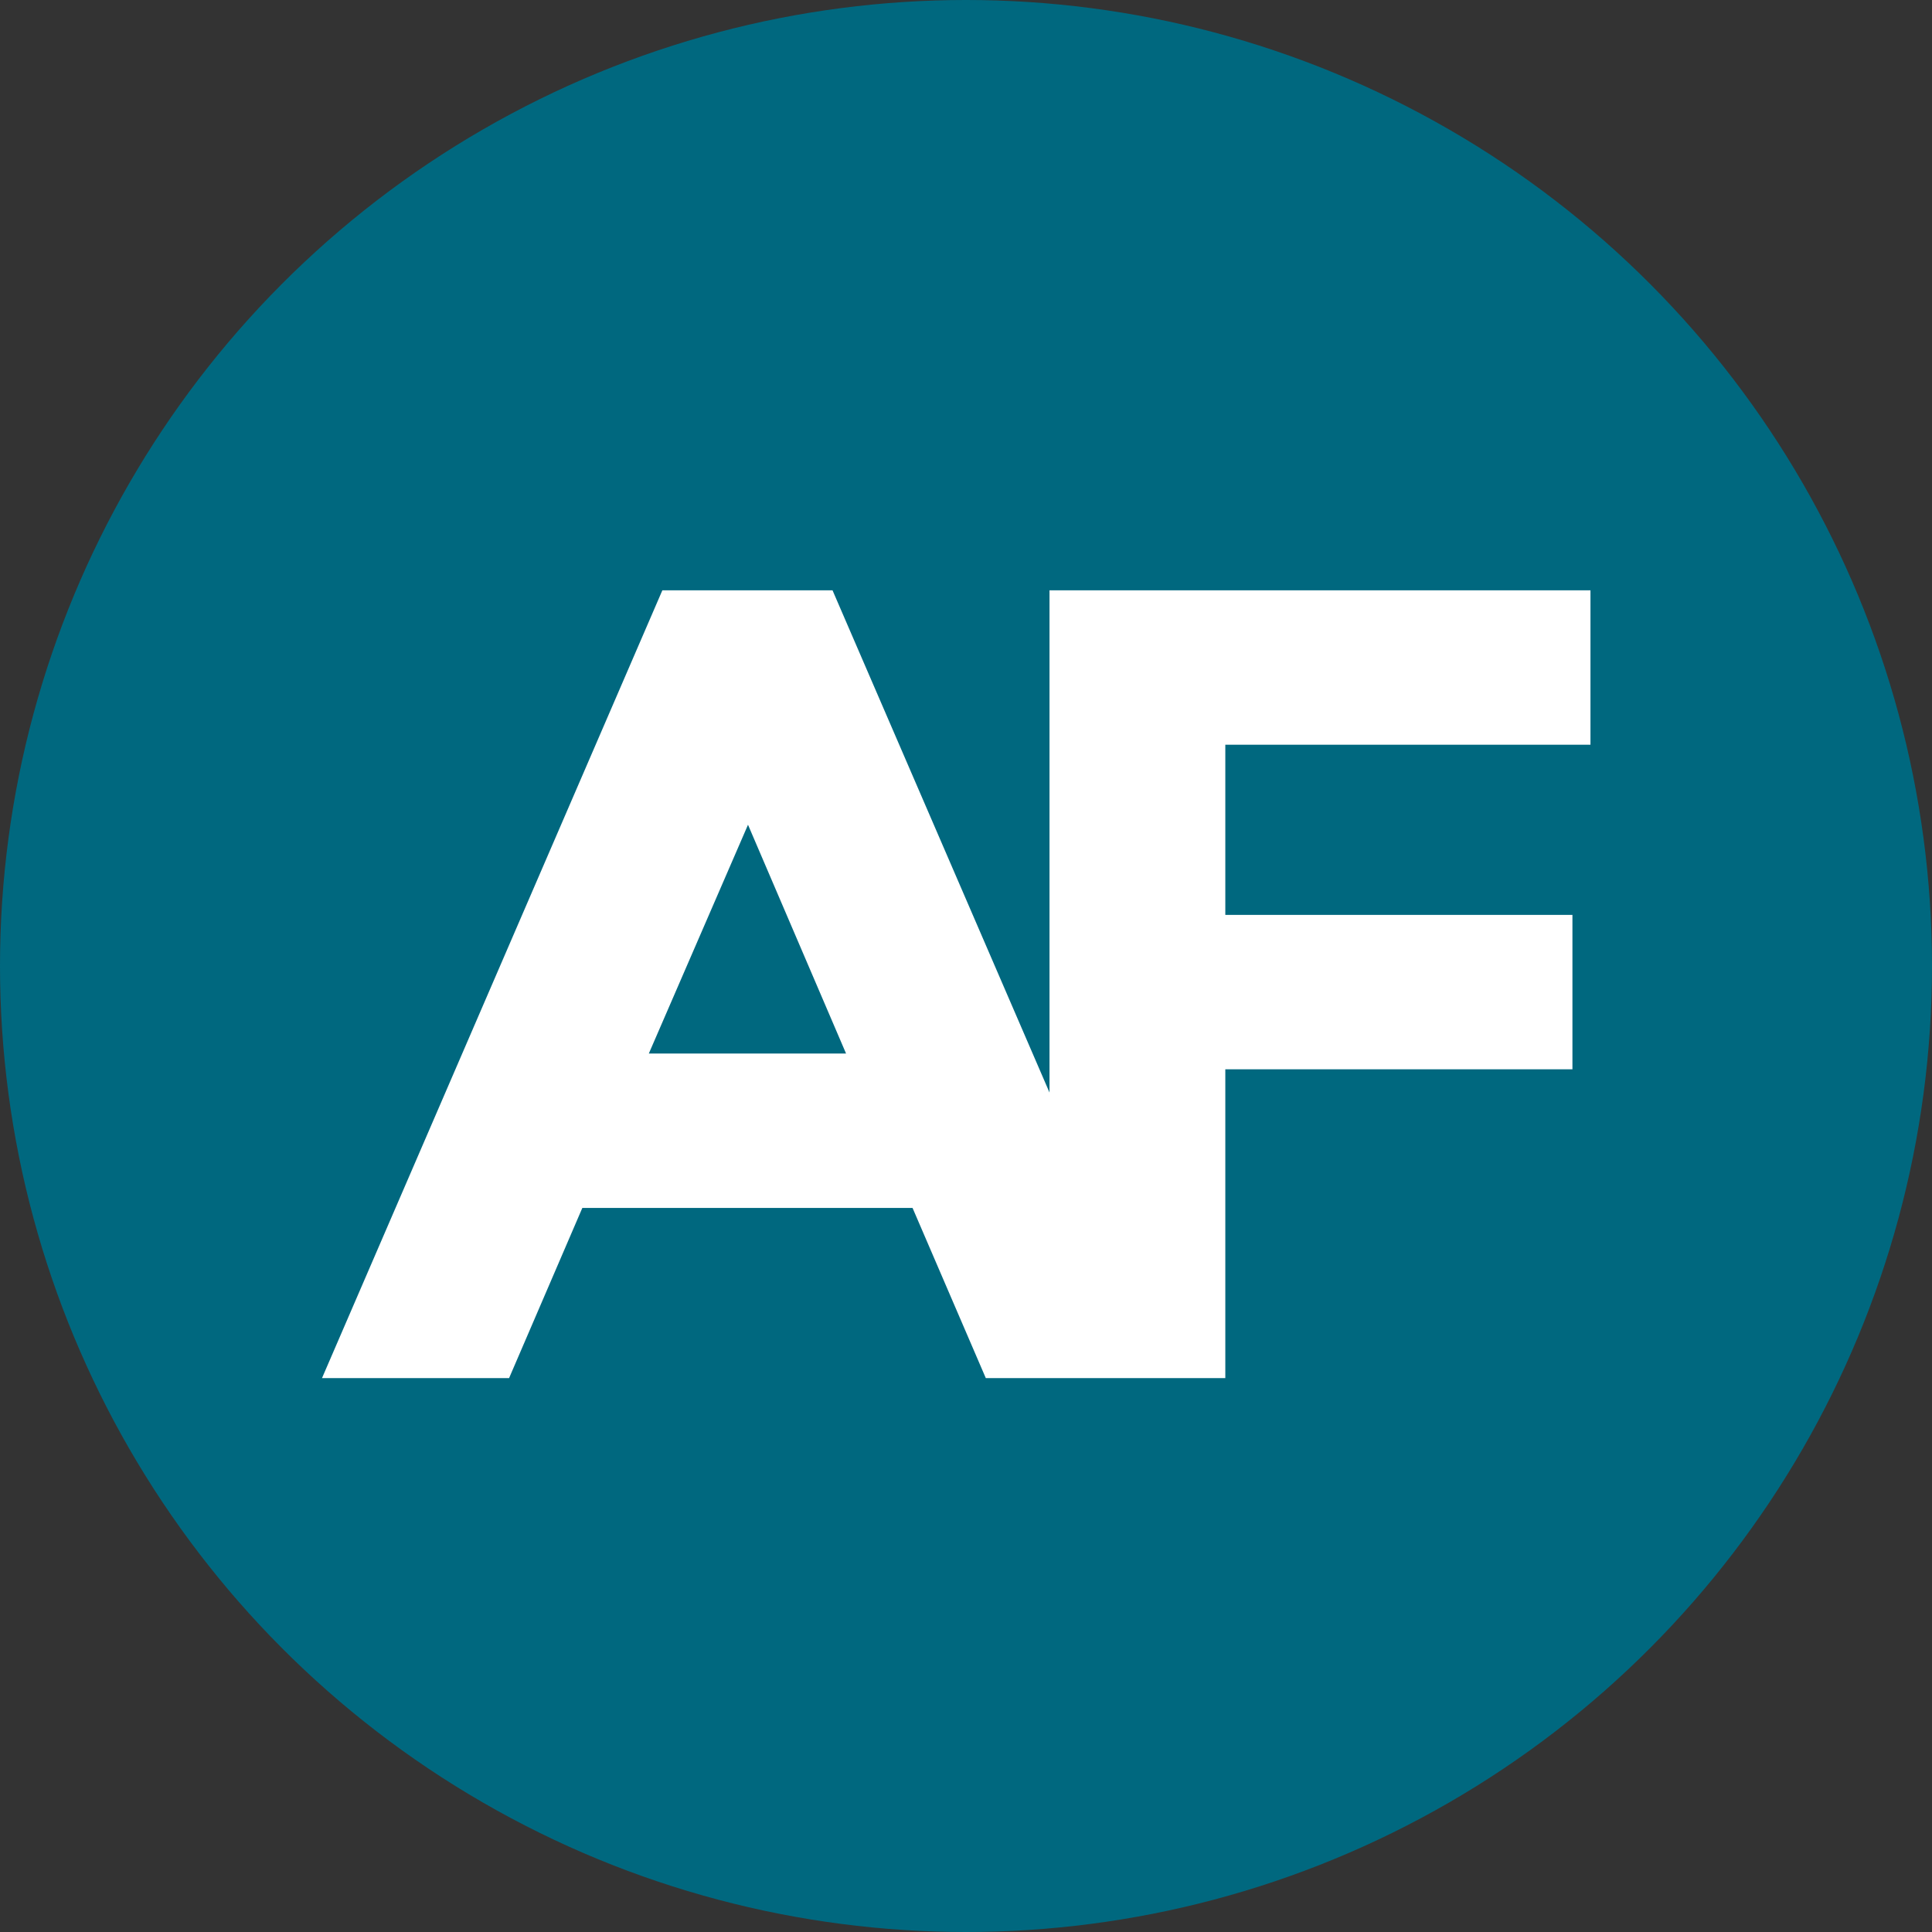 <?xml version="1.0" encoding="UTF-8"?>
<svg width="36px" height="36px" viewBox="0 0 36 36" version="1.1" xmlns="http://www.w3.org/2000/svg" xmlns:xlink="http://www.w3.org/1999/xlink">
    <rect x="0" y="0" width="36" height="36" fill="#333333" stroke="none"/>
    <title>accounting-icon</title>
    <g id="Symbols" stroke="none" stroke-width="1" fill="none" fill-rule="evenodd">
        <g id="Culture&amp;Support-/-Desktop" transform="translate(-1113, -1038)">
            <g id="accounting-icon" transform="translate(1113, 1038)">
                <circle id="Oval-Copy-13" fill="#00687F" cx="18" cy="18" r="18"></circle>
                <path d="M9.486,25.679 L10.851,22.508 L17.004,22.508 L18.369,25.679 L21.855,25.679 L15.513,11 L12.342,11 L6,25.679 L9.486,25.679 Z M15.765,19.631 L12.09,19.631 L13.938,15.368 L15.765,19.631 Z M22.832,25.679 L22.832,19.925 L29.3,19.925 L29.3,17.048 L22.832,17.048 L22.832,13.877 L29.636,13.877 L29.636,11 L19.556,11 L19.556,25.679 L22.832,25.679 Z" id="AF" fill="#FFFFFF" fill-rule="nonzero"></path>
            </g>
        </g>
    </g>
</svg>